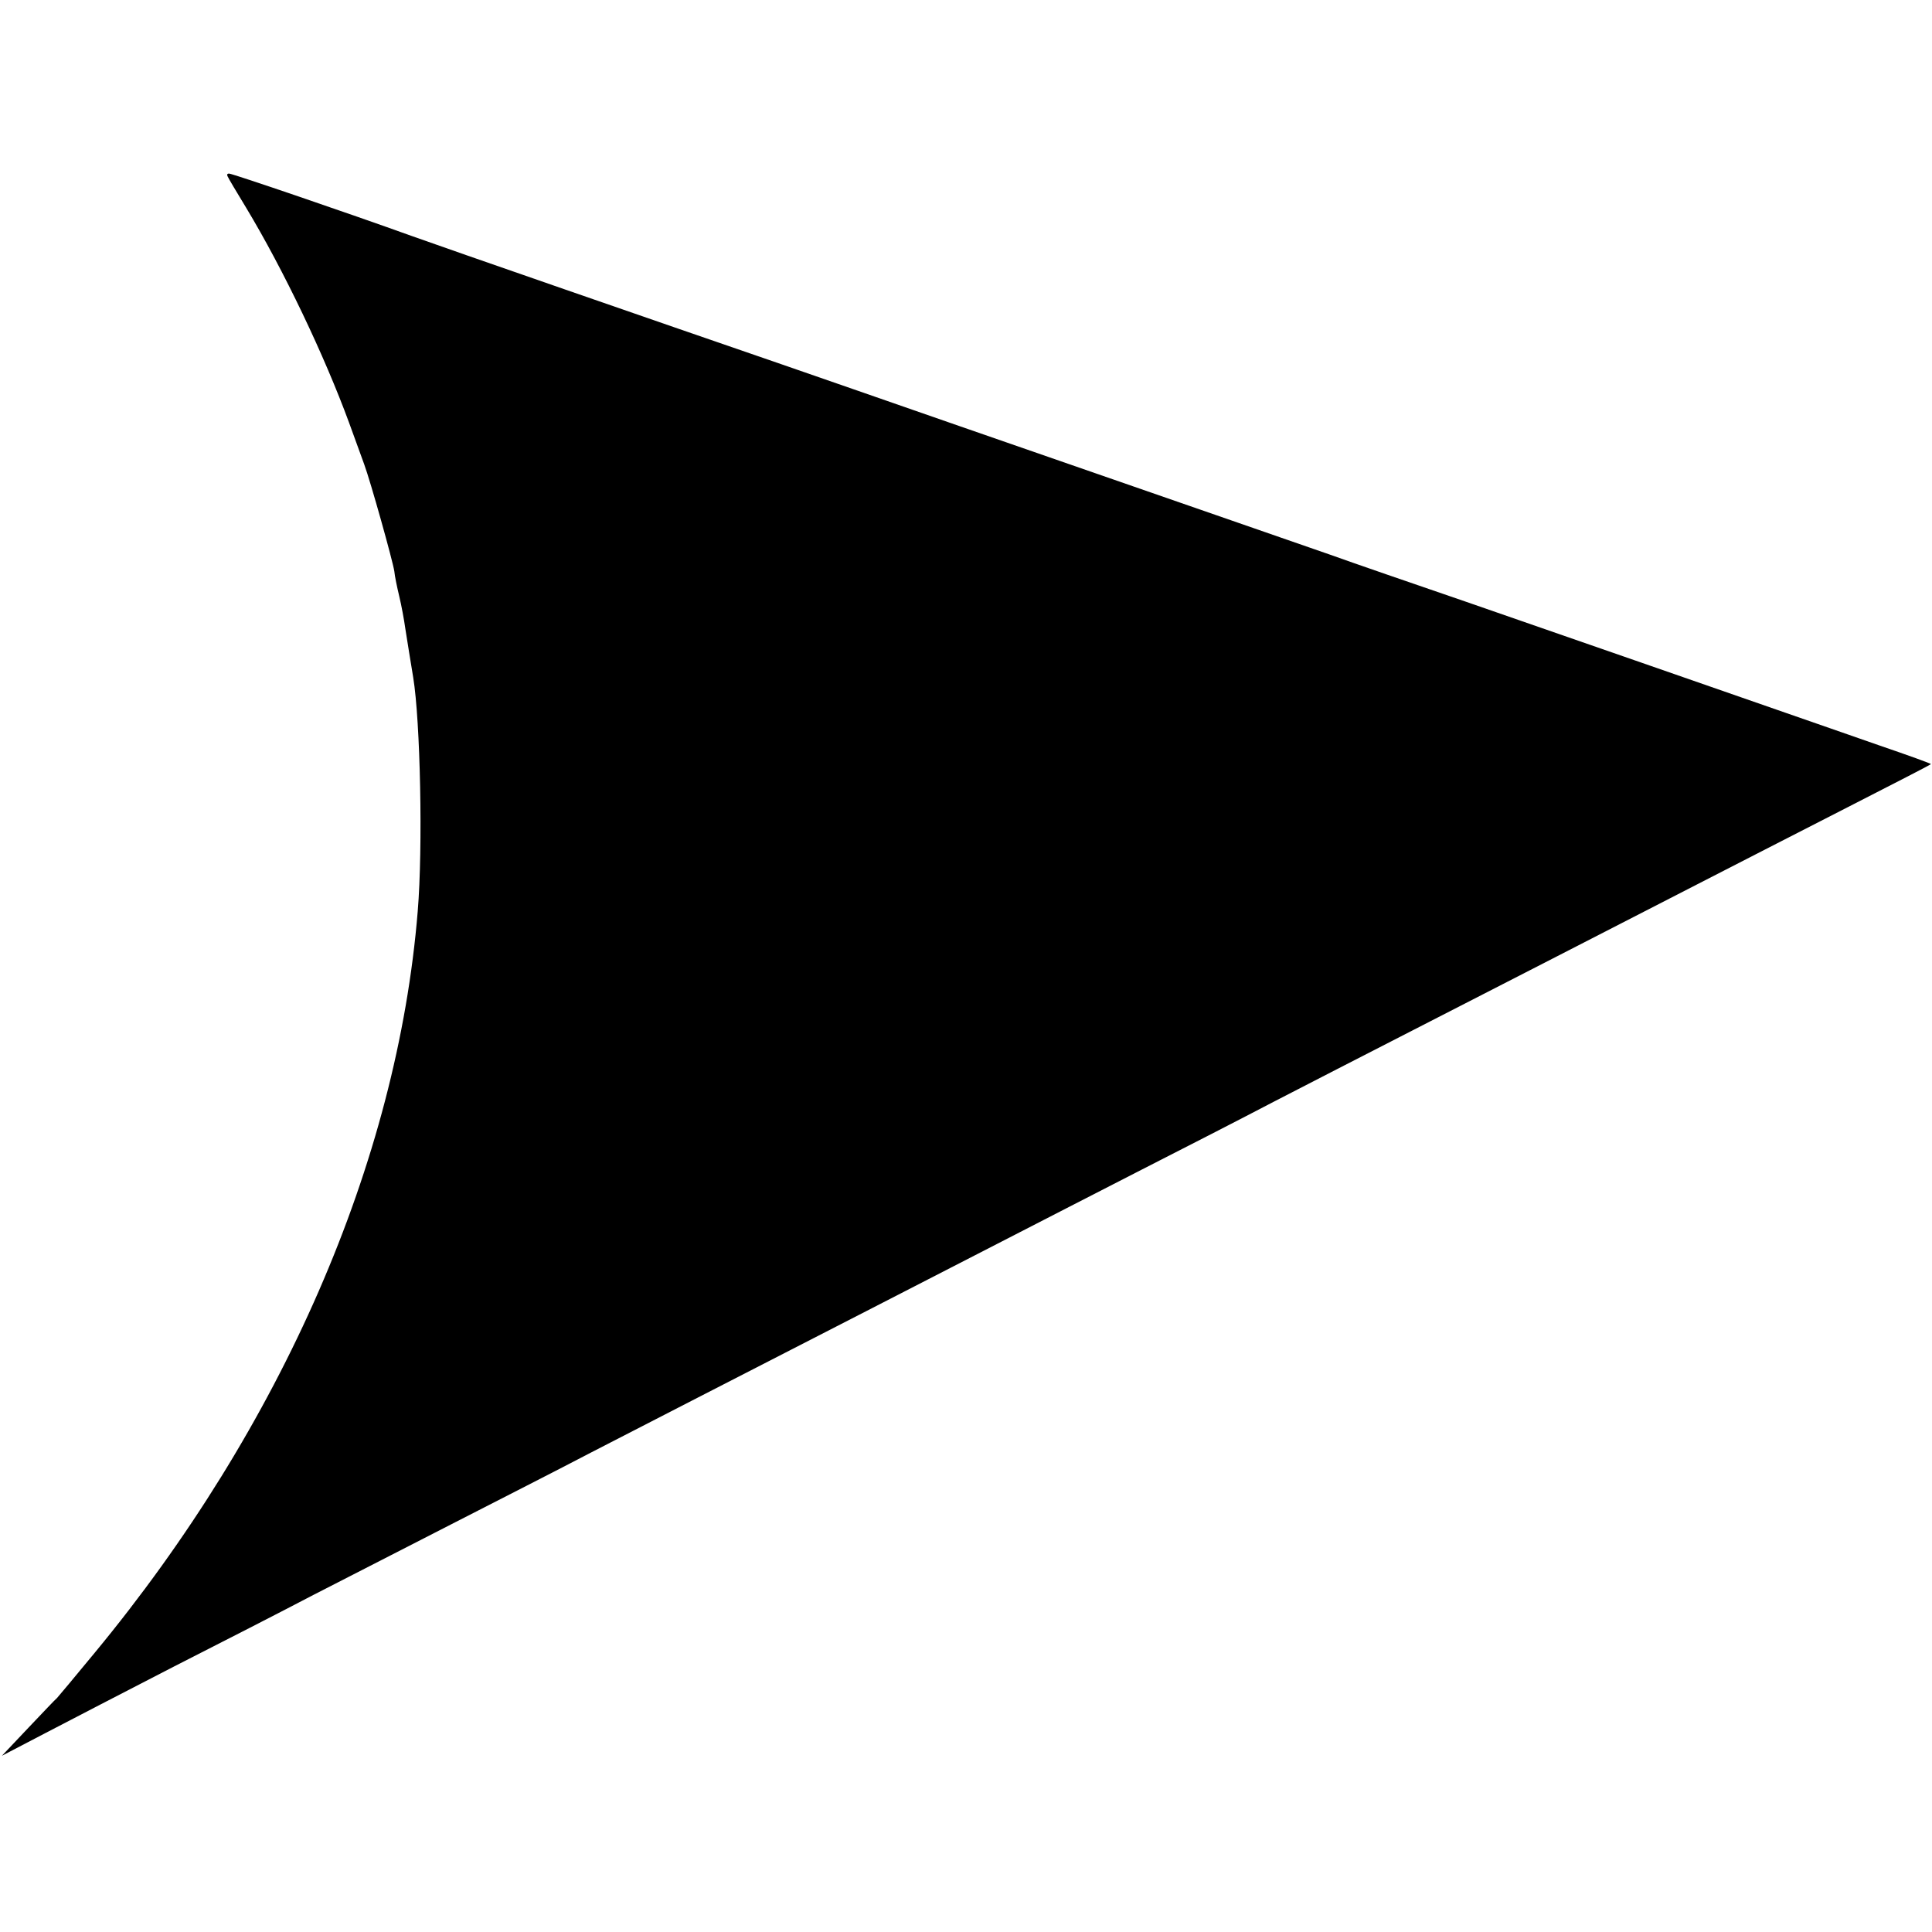 <?xml version="1.0" standalone="no"?>
<!DOCTYPE svg PUBLIC "-//W3C//DTD SVG 20010904//EN"
 "http://www.w3.org/TR/2001/REC-SVG-20010904/DTD/svg10.dtd">
<svg version="1.0" xmlns="http://www.w3.org/2000/svg"
 width="512pt" height="512pt" viewBox="0 0 512 512"
 preserveAspectRatio="xMidYMid meet">
<g transform="translate(0,512) scale(0.1,-0.1)"
fill="#000000" stroke="none">
<path d="M603 4653 c2 -5 24 -42 49 -83 100 -166 208 -393 273 -570 15 -41 33
-91 40 -110 17 -46 76 -257 80 -284 1 -12 7 -41 13 -66 6 -25 13 -63 16 -85 7
-43 13 -83 21 -130 19 -116 26 -452 12 -620 -54 -664 -360 -1365 -856 -1965
-52 -63 -97 -117 -100 -120 -4 -3 -37 -38 -76 -79 l-70 -74 115 60 c63 33 216
112 340 176 124 63 290 148 370 190 80 41 244 125 365 187 121 62 288 147 370
190 148 76 361 186 730 375 105 54 267 137 360 185 94 48 260 134 370 190 110
56 268 137 350 180 83 43 245 126 360 185 264 135 528 271 760 390 99 51 279
143 400 205 121 62 221 113 222 115 2 1 -59 23 -135 49 -75 26 -186 65 -247
86 -143 50 -541 188 -852 296 -137 47 -297 102 -358 124 -60 21 -170 59 -242
84 -239 83 -383 133 -738 256 -192 67 -406 141 -475 165 -314 108 -894 309
-980 340 -158 57 -474 165 -483 165 -5 0 -6 -3 -4 -7z"/>
</g>
</svg>
